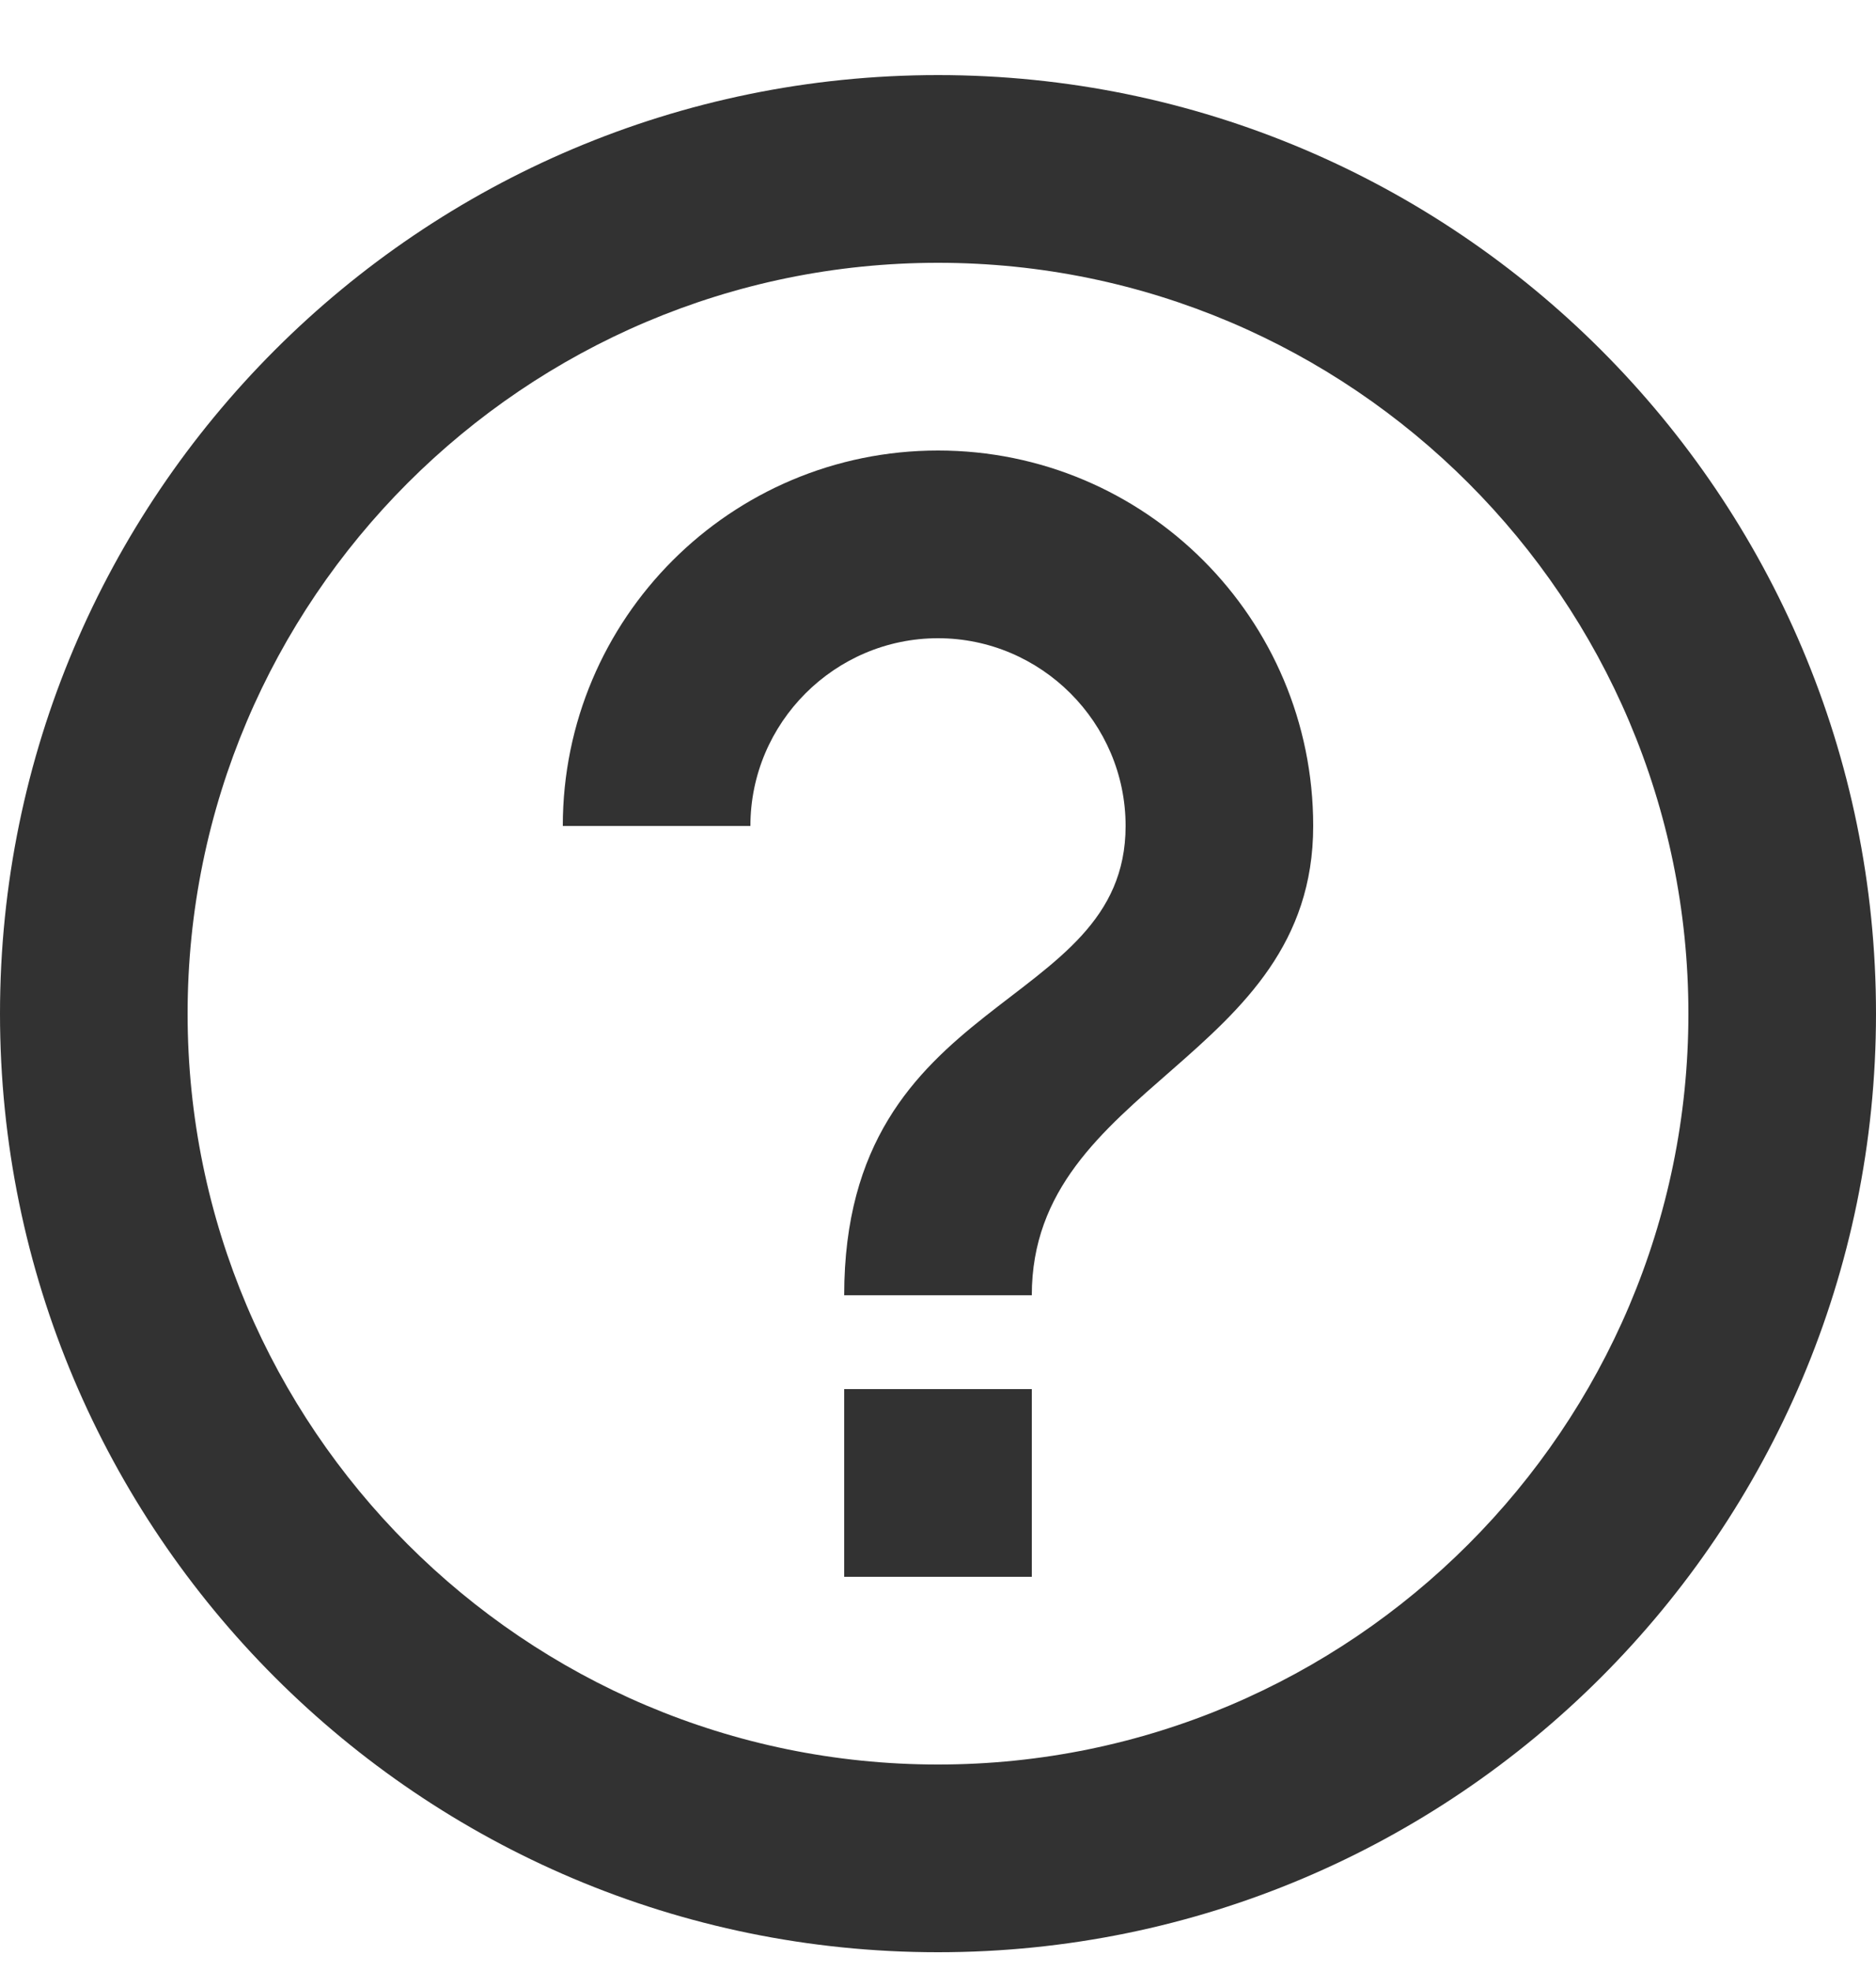 <svg width="20" height="21" viewBox="0 0 20 21" fill="none" xmlns="http://www.w3.org/2000/svg">
  <g filter="url(#filter0_d_91_207)">
    <path d="M9 16H11V14H9V16ZM10 0C4.48 0 0 4.48 0 10C0 15.52 4.48 20 10 20C15.52 20 20 15.52 20 10C20 4.48 15.52 0 10 0ZM10 18C5.59 18 2 14.41 2 10C2 5.59 5.59 2 10 2C14.41 2 18 5.59 18 10C18 14.41 14.41 18 10 18ZM10 4C7.79 4 6 5.79 6 8H8C8 6.9 8.9 6 10 6C11.1 6 12 6.9 12 8C12 10 9 9.75 9 13H11C11 10.75 14 10.5 14 8C14 5.79 12.21 4 10 4Z" fill="#323232" />
  </g>
  <defs>
    <filter id="filter0_d_91_207" x="0" y="0" width="20" height="20.8" filterUnits="userSpaceOnUse" color-interpolation-filters="sRGB">
      <feFlood flood-opacity="0" result="BackgroundImageFix" />
      <feColorMatrix in="SourceAlpha" type="matrix" values="0 0 0 0 0 0 0 0 0 0 0 0 0 0 0 0 0 0 127 0" result="hardAlpha" />
      <feOffset dy="0.8" />
      <feComposite in2="hardAlpha" operator="out" />
      <feColorMatrix type="matrix" values="0 0 0 0 0.071 0 0 0 0 0.949 0 0 0 0 0.667 0 0 0 1 0" />
      <feBlend mode="normal" in2="BackgroundImageFix" result="effect1_dropShadow_91_207" />
      <feBlend mode="normal" in="SourceGraphic" in2="effect1_dropShadow_91_207" result="shape" />
    </filter>
  </defs>
</svg>
